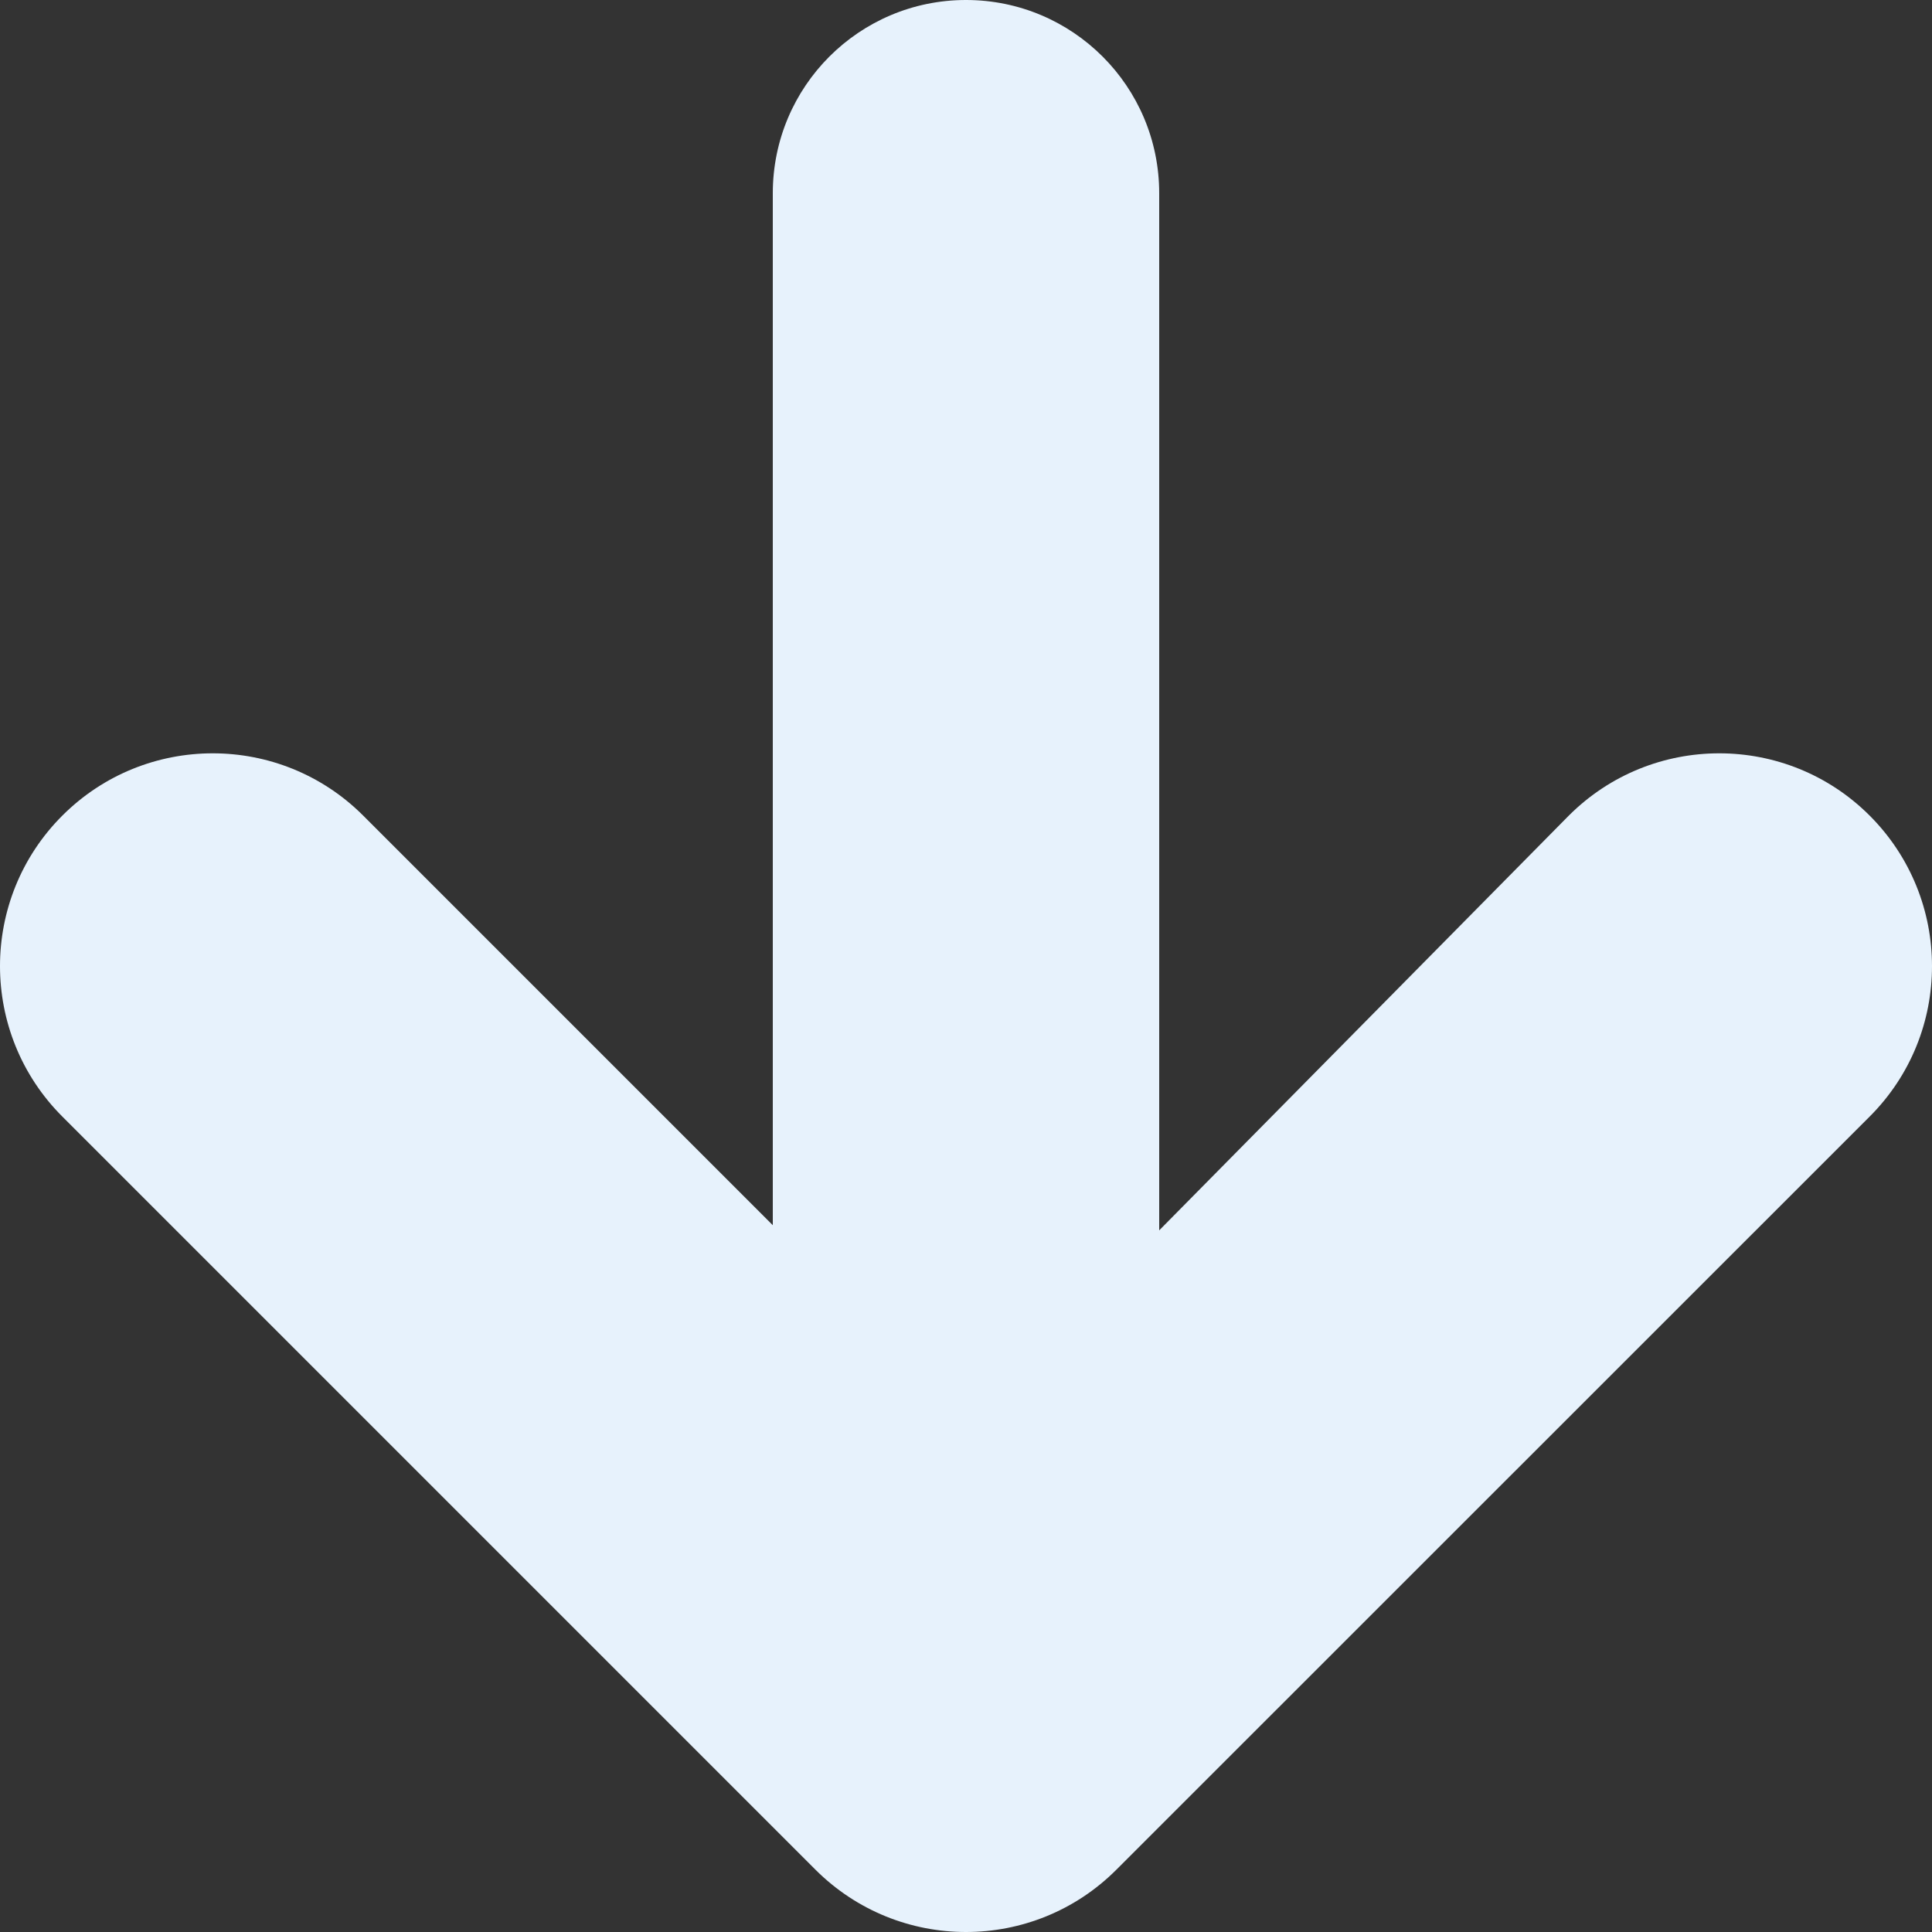 <svg width="12" height="12" viewBox="0 0 12 12" fill="none" xmlns="http://www.w3.org/2000/svg">
<rect x="0" y="0" width="12" height="12" fill="#333333" stroke="none"/>
<g clip-path="url(#clip0_73021_49315)">
<path d="M6 0C5.337 0 4.8 0.537 4.8 1.2V7.61L2.256 5.066C1.74 4.55 0.903 4.55 0.387 5.066C-0.129 5.582 -0.129 6.419 0.387 6.935L5.065 11.613C5.582 12.129 6.418 12.129 6.934 11.613L11.613 6.935C12.129 6.419 12.129 5.583 11.613 5.066C11.097 4.55 10.26 4.55 9.744 5.066L7.2 7.642V1.2C7.2 0.537 6.663 0 6 0Z" fill="#E7F2FC"/>
</g>
<defs>
<clipPath id="clip0_73021_49315">
<rect width="12" height="12" fill="white"/>
</clipPath>
</defs>
</svg>
